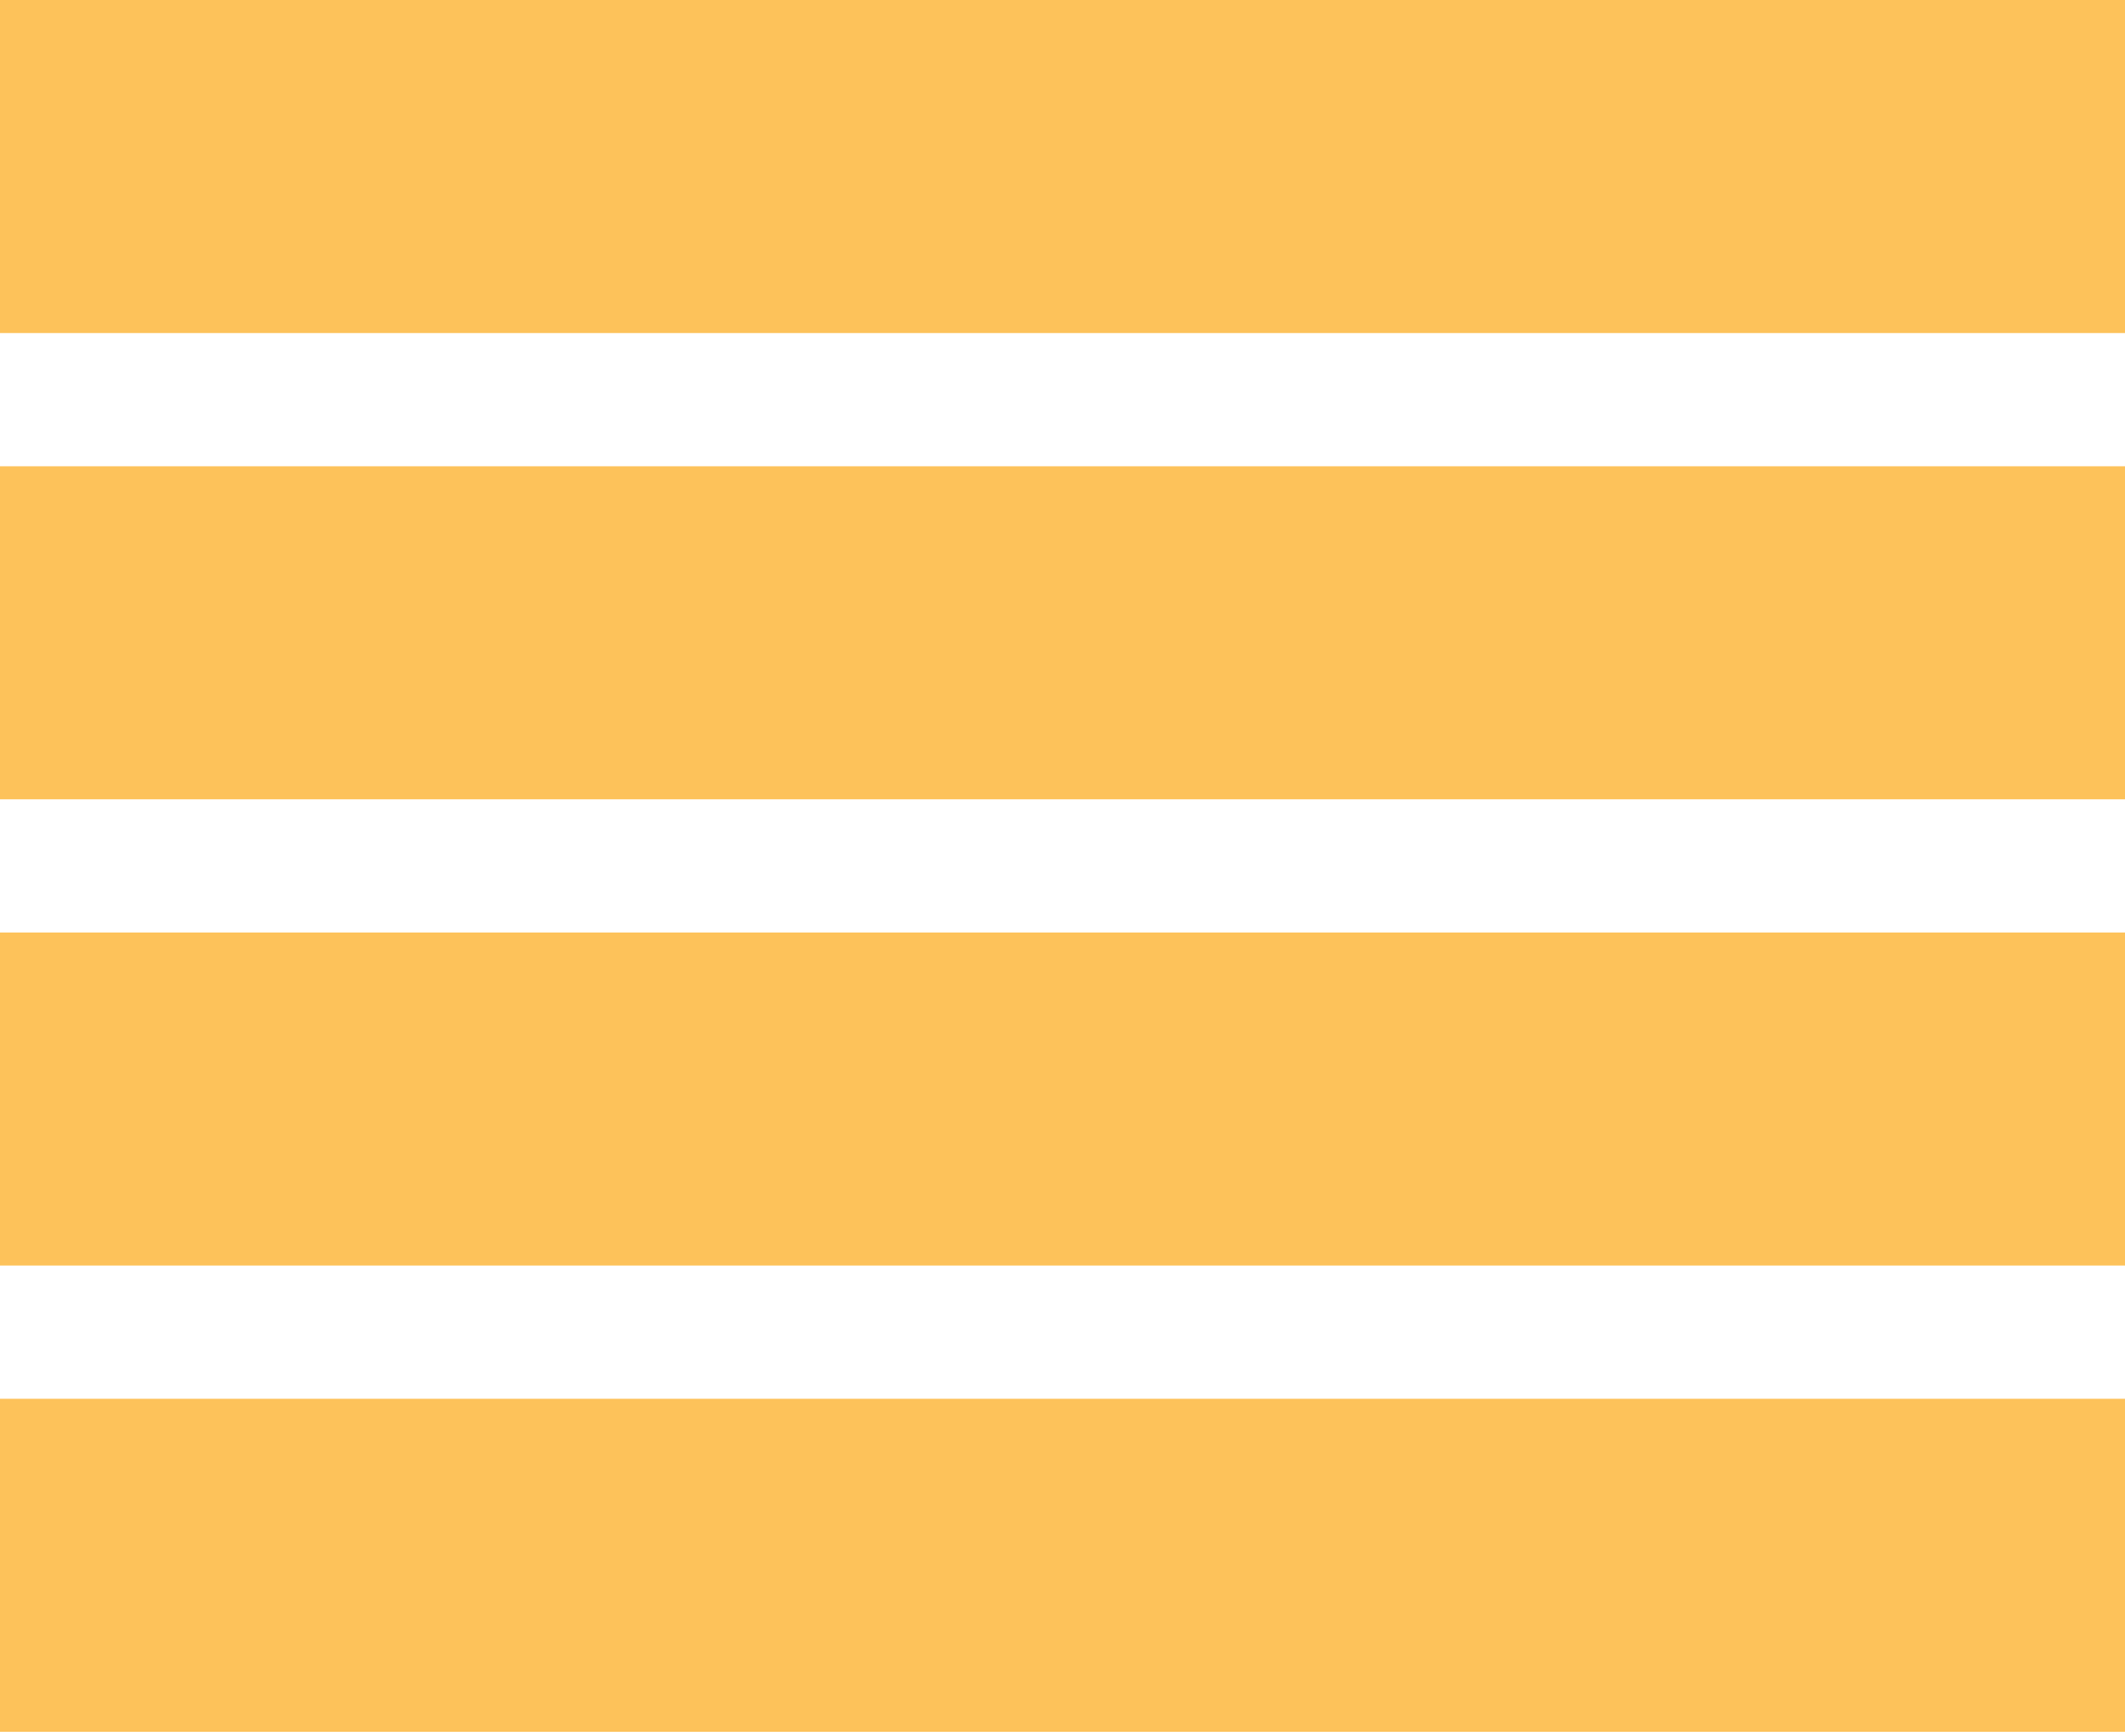 <?xml version="1.0" encoding="UTF-8"?> <svg xmlns="http://www.w3.org/2000/svg" width="60" height="49" viewBox="0 0 60 49" fill="none"> <rect y="39.488" width="60" height="9.402" fill="#FDC25A"></rect> <rect y="26.325" width="60" height="9.402" fill="#FDC25A"></rect> <rect width="60" height="9.402" fill="#FDC25A"></rect> <rect y="13.163" width="60" height="9.402" fill="#FDC25A"></rect> </svg> 